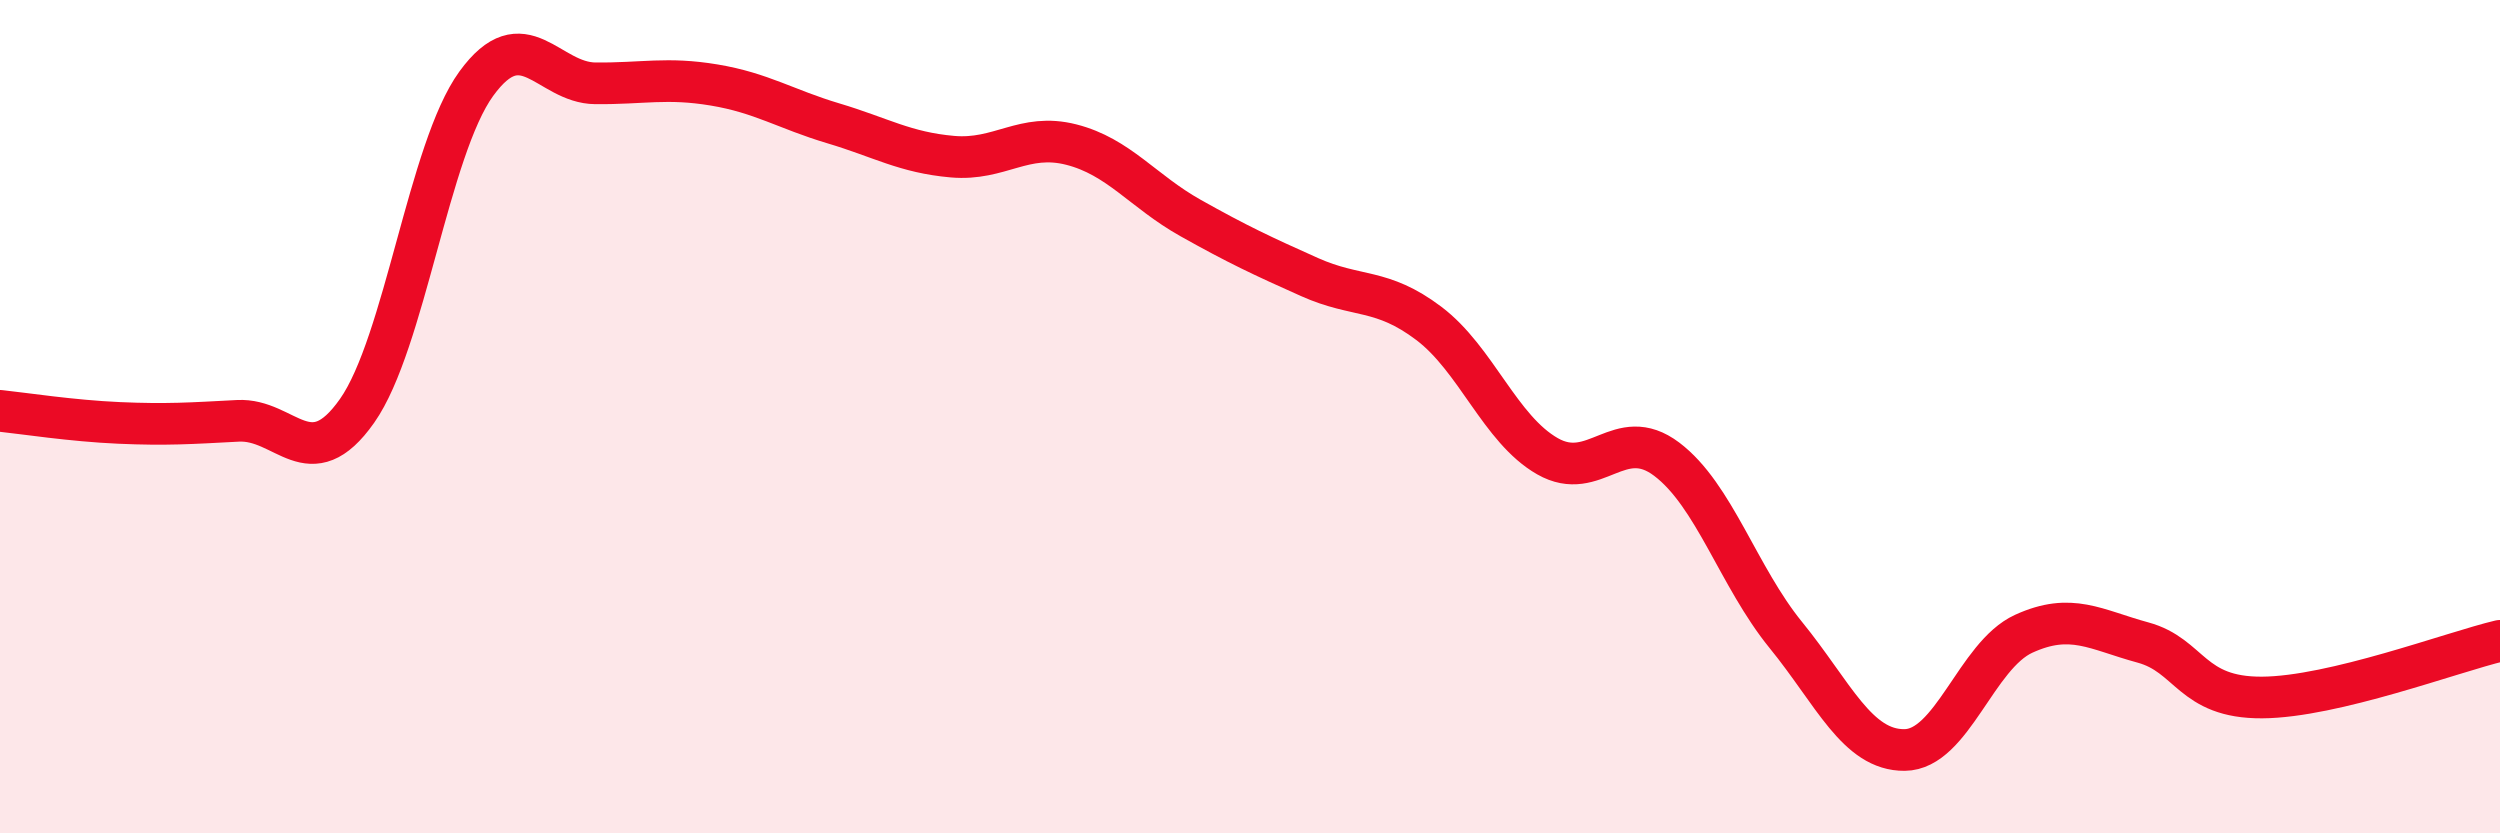 
    <svg width="60" height="20" viewBox="0 0 60 20" xmlns="http://www.w3.org/2000/svg">
      <path
        d="M 0,9.86 C 0.57,9.92 1.72,10.1 2.86,10.15 C 4,10.2 4.57,10.16 5.71,10.1 C 6.85,10.04 7.43,11.48 8.57,9.86 C 9.71,8.24 10.29,3.58 11.43,2.01 C 12.57,0.44 13.15,1.99 14.29,2 C 15.43,2.01 16,1.85 17.14,2.04 C 18.28,2.23 18.86,2.62 20,2.96 C 21.14,3.3 21.72,3.66 22.86,3.76 C 24,3.86 24.57,3.18 25.71,3.47 C 26.85,3.76 27.43,4.59 28.57,5.23 C 29.71,5.87 30.29,6.14 31.43,6.65 C 32.57,7.16 33.15,6.9 34.29,7.76 C 35.43,8.62 36,10.3 37.14,10.95 C 38.28,11.6 38.86,10.16 40,11.02 C 41.14,11.88 41.72,13.84 42.86,15.24 C 44,16.64 44.57,18.01 45.71,18 C 46.85,17.99 47.43,15.73 48.57,15.21 C 49.71,14.69 50.29,15.11 51.43,15.42 C 52.57,15.73 52.58,16.75 54.29,16.74 C 56,16.73 58.86,15.65 60,15.38L60 20L0 20Z"
        fill="#EB0A25"
        opacity="0.1"
        stroke-linecap="round"
        stroke-linejoin="round"
      />
      <path
        d="M 0,9.86 C 0.57,9.92 1.72,10.1 2.86,10.15 C 4,10.2 4.57,10.16 5.71,10.1 C 6.85,10.04 7.43,11.48 8.57,9.86 C 9.71,8.24 10.29,3.58 11.43,2.01 C 12.57,0.44 13.15,1.99 14.29,2 C 15.43,2.01 16,1.85 17.14,2.04 C 18.28,2.23 18.86,2.62 20,2.96 C 21.14,3.3 21.72,3.66 22.86,3.76 C 24,3.86 24.57,3.18 25.71,3.47 C 26.85,3.76 27.43,4.59 28.57,5.23 C 29.71,5.87 30.29,6.14 31.43,6.65 C 32.57,7.16 33.15,6.9 34.29,7.76 C 35.43,8.62 36,10.3 37.14,10.95 C 38.28,11.6 38.86,10.16 40,11.02 C 41.14,11.88 41.72,13.84 42.86,15.24 C 44,16.64 44.57,18.01 45.71,18 C 46.85,17.99 47.43,15.73 48.57,15.21 C 49.71,14.69 50.29,15.11 51.43,15.42 C 52.57,15.73 52.58,16.75 54.29,16.74 C 56,16.73 58.86,15.65 60,15.38"
        stroke="#EB0A25"
        stroke-width="1"
        fill="none"
        stroke-linecap="round"
        stroke-linejoin="round"
      />
    </svg>
  